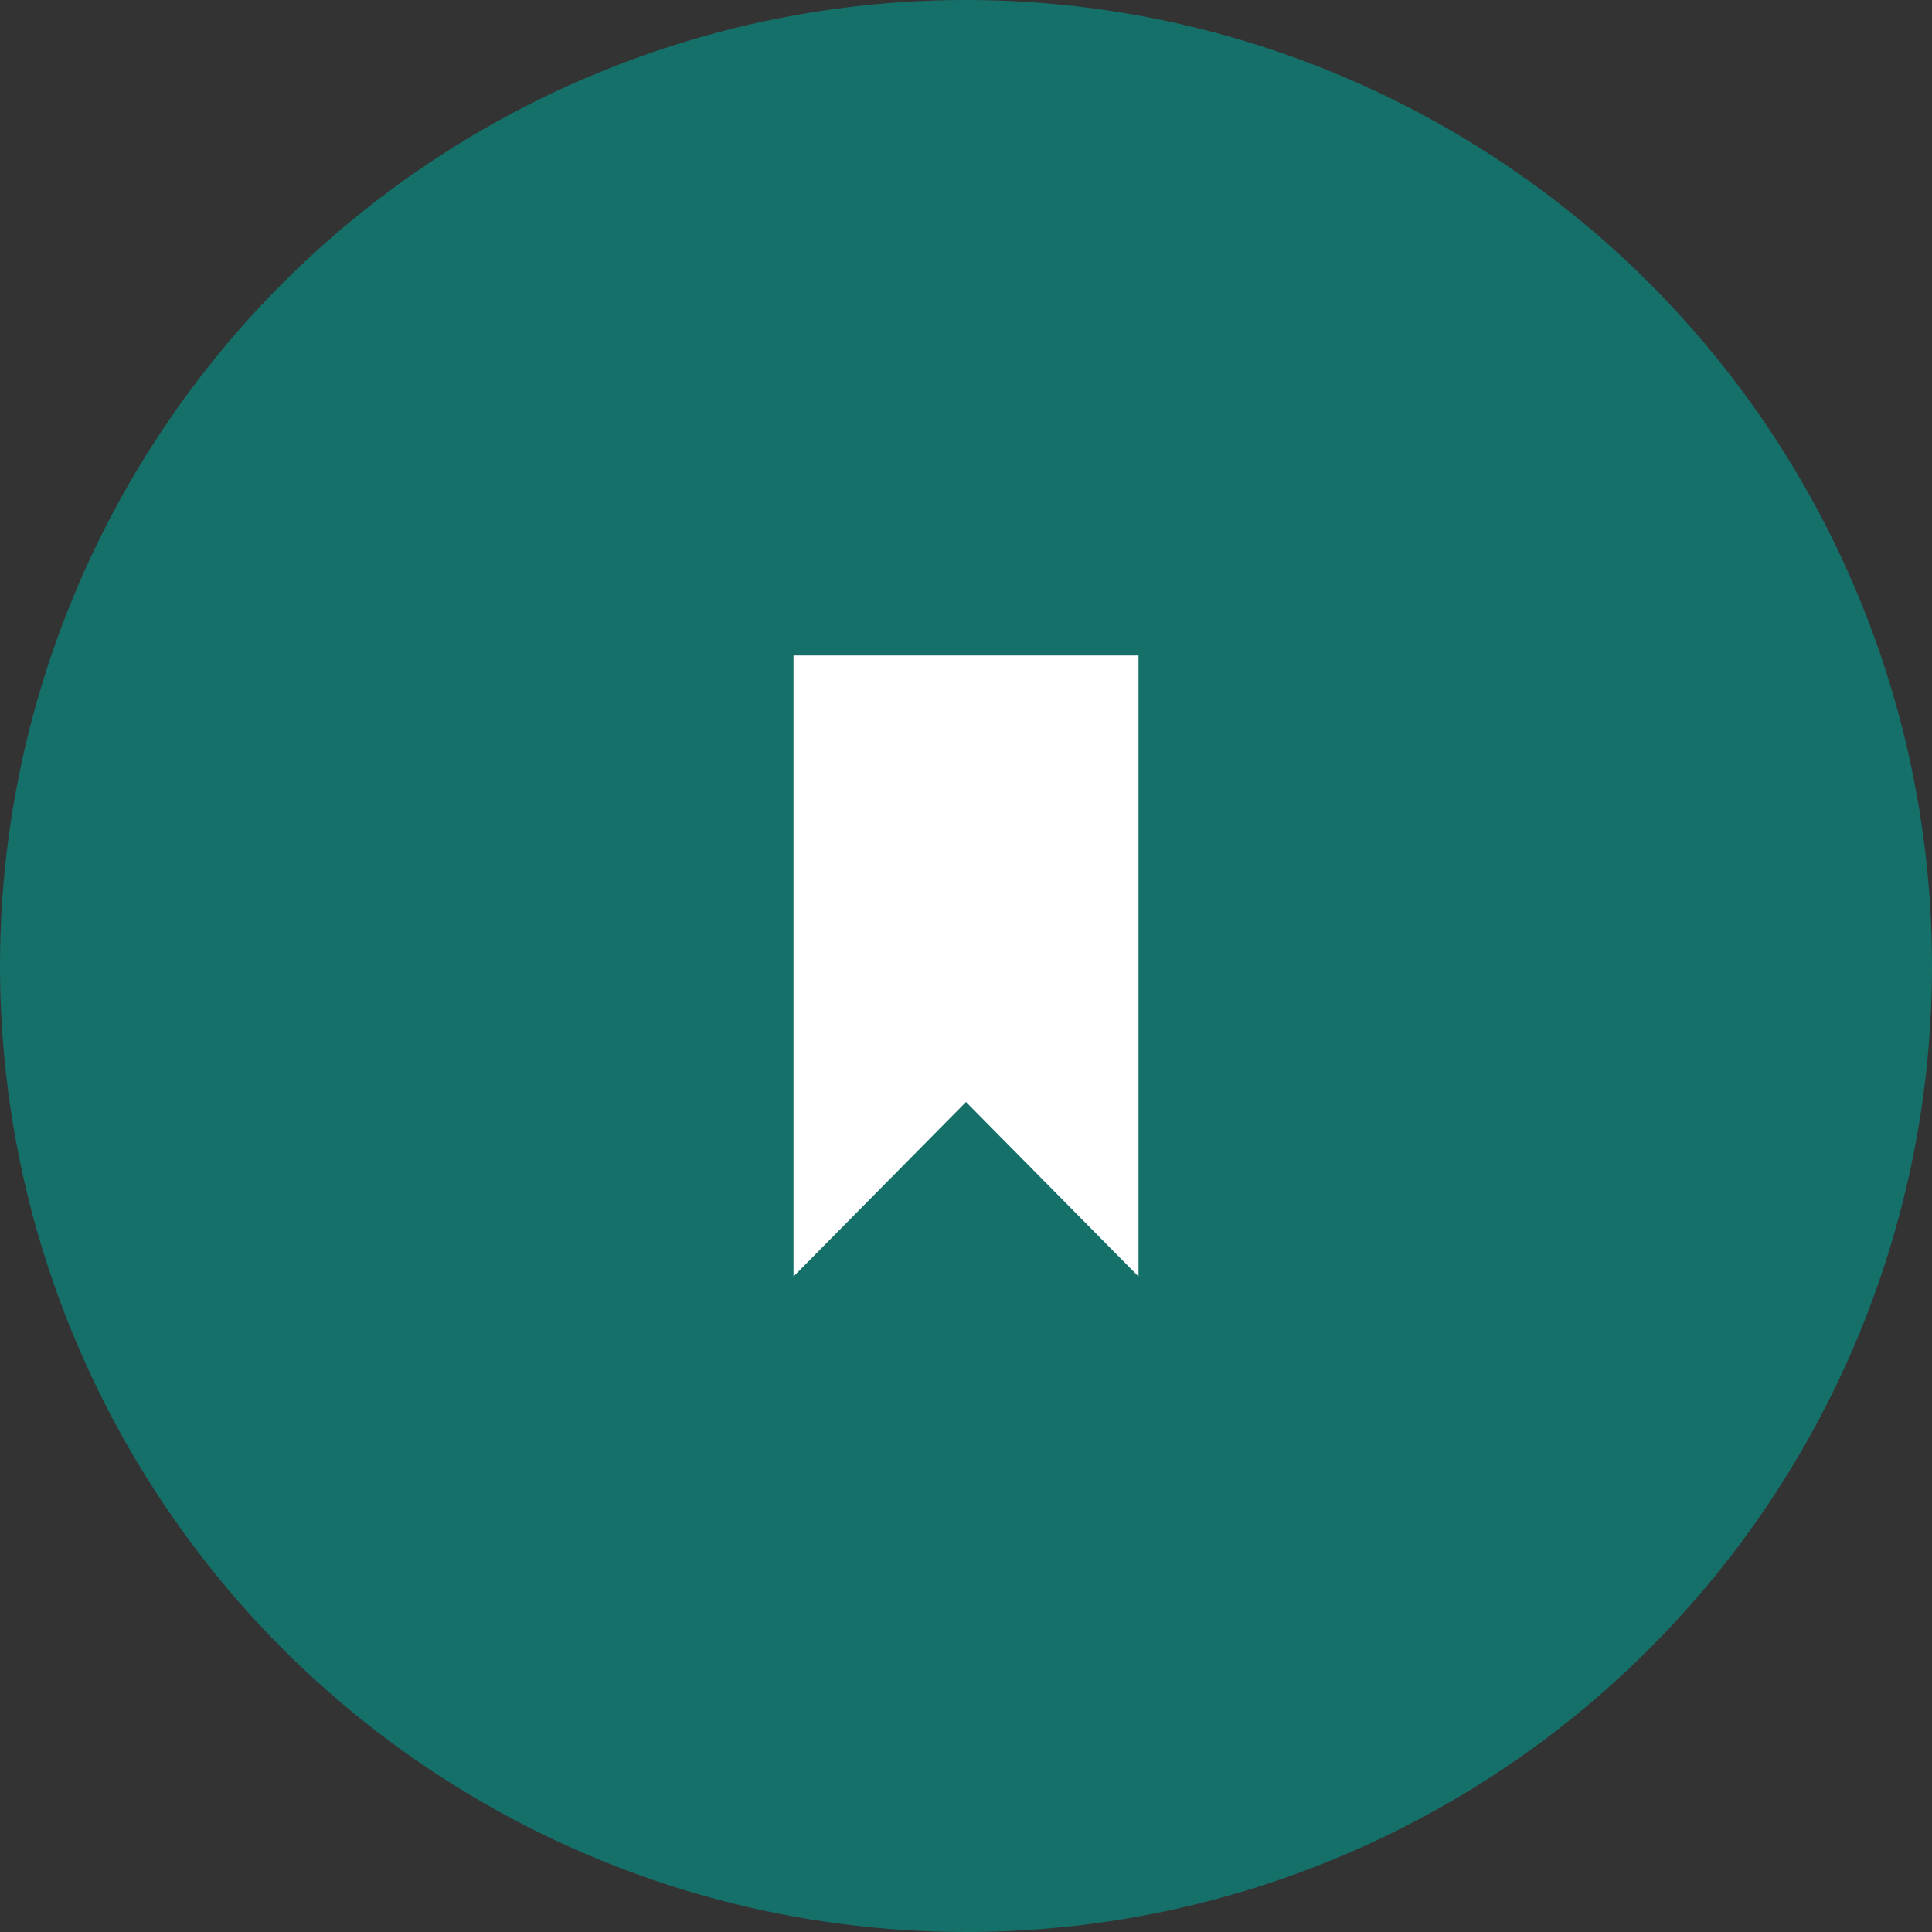 <svg width="56" height="56" xmlns="http://www.w3.org/2000/svg"><rect width="100%" height="100%" fill="#333333" stroke="none"/><g fill="none" fill-rule="evenodd"><circle fill="#16706a" cx="28" cy="28" r="28"/><path fill="white" d="M23 19v18l5-5.058L33 37V19z"/></g></svg>
